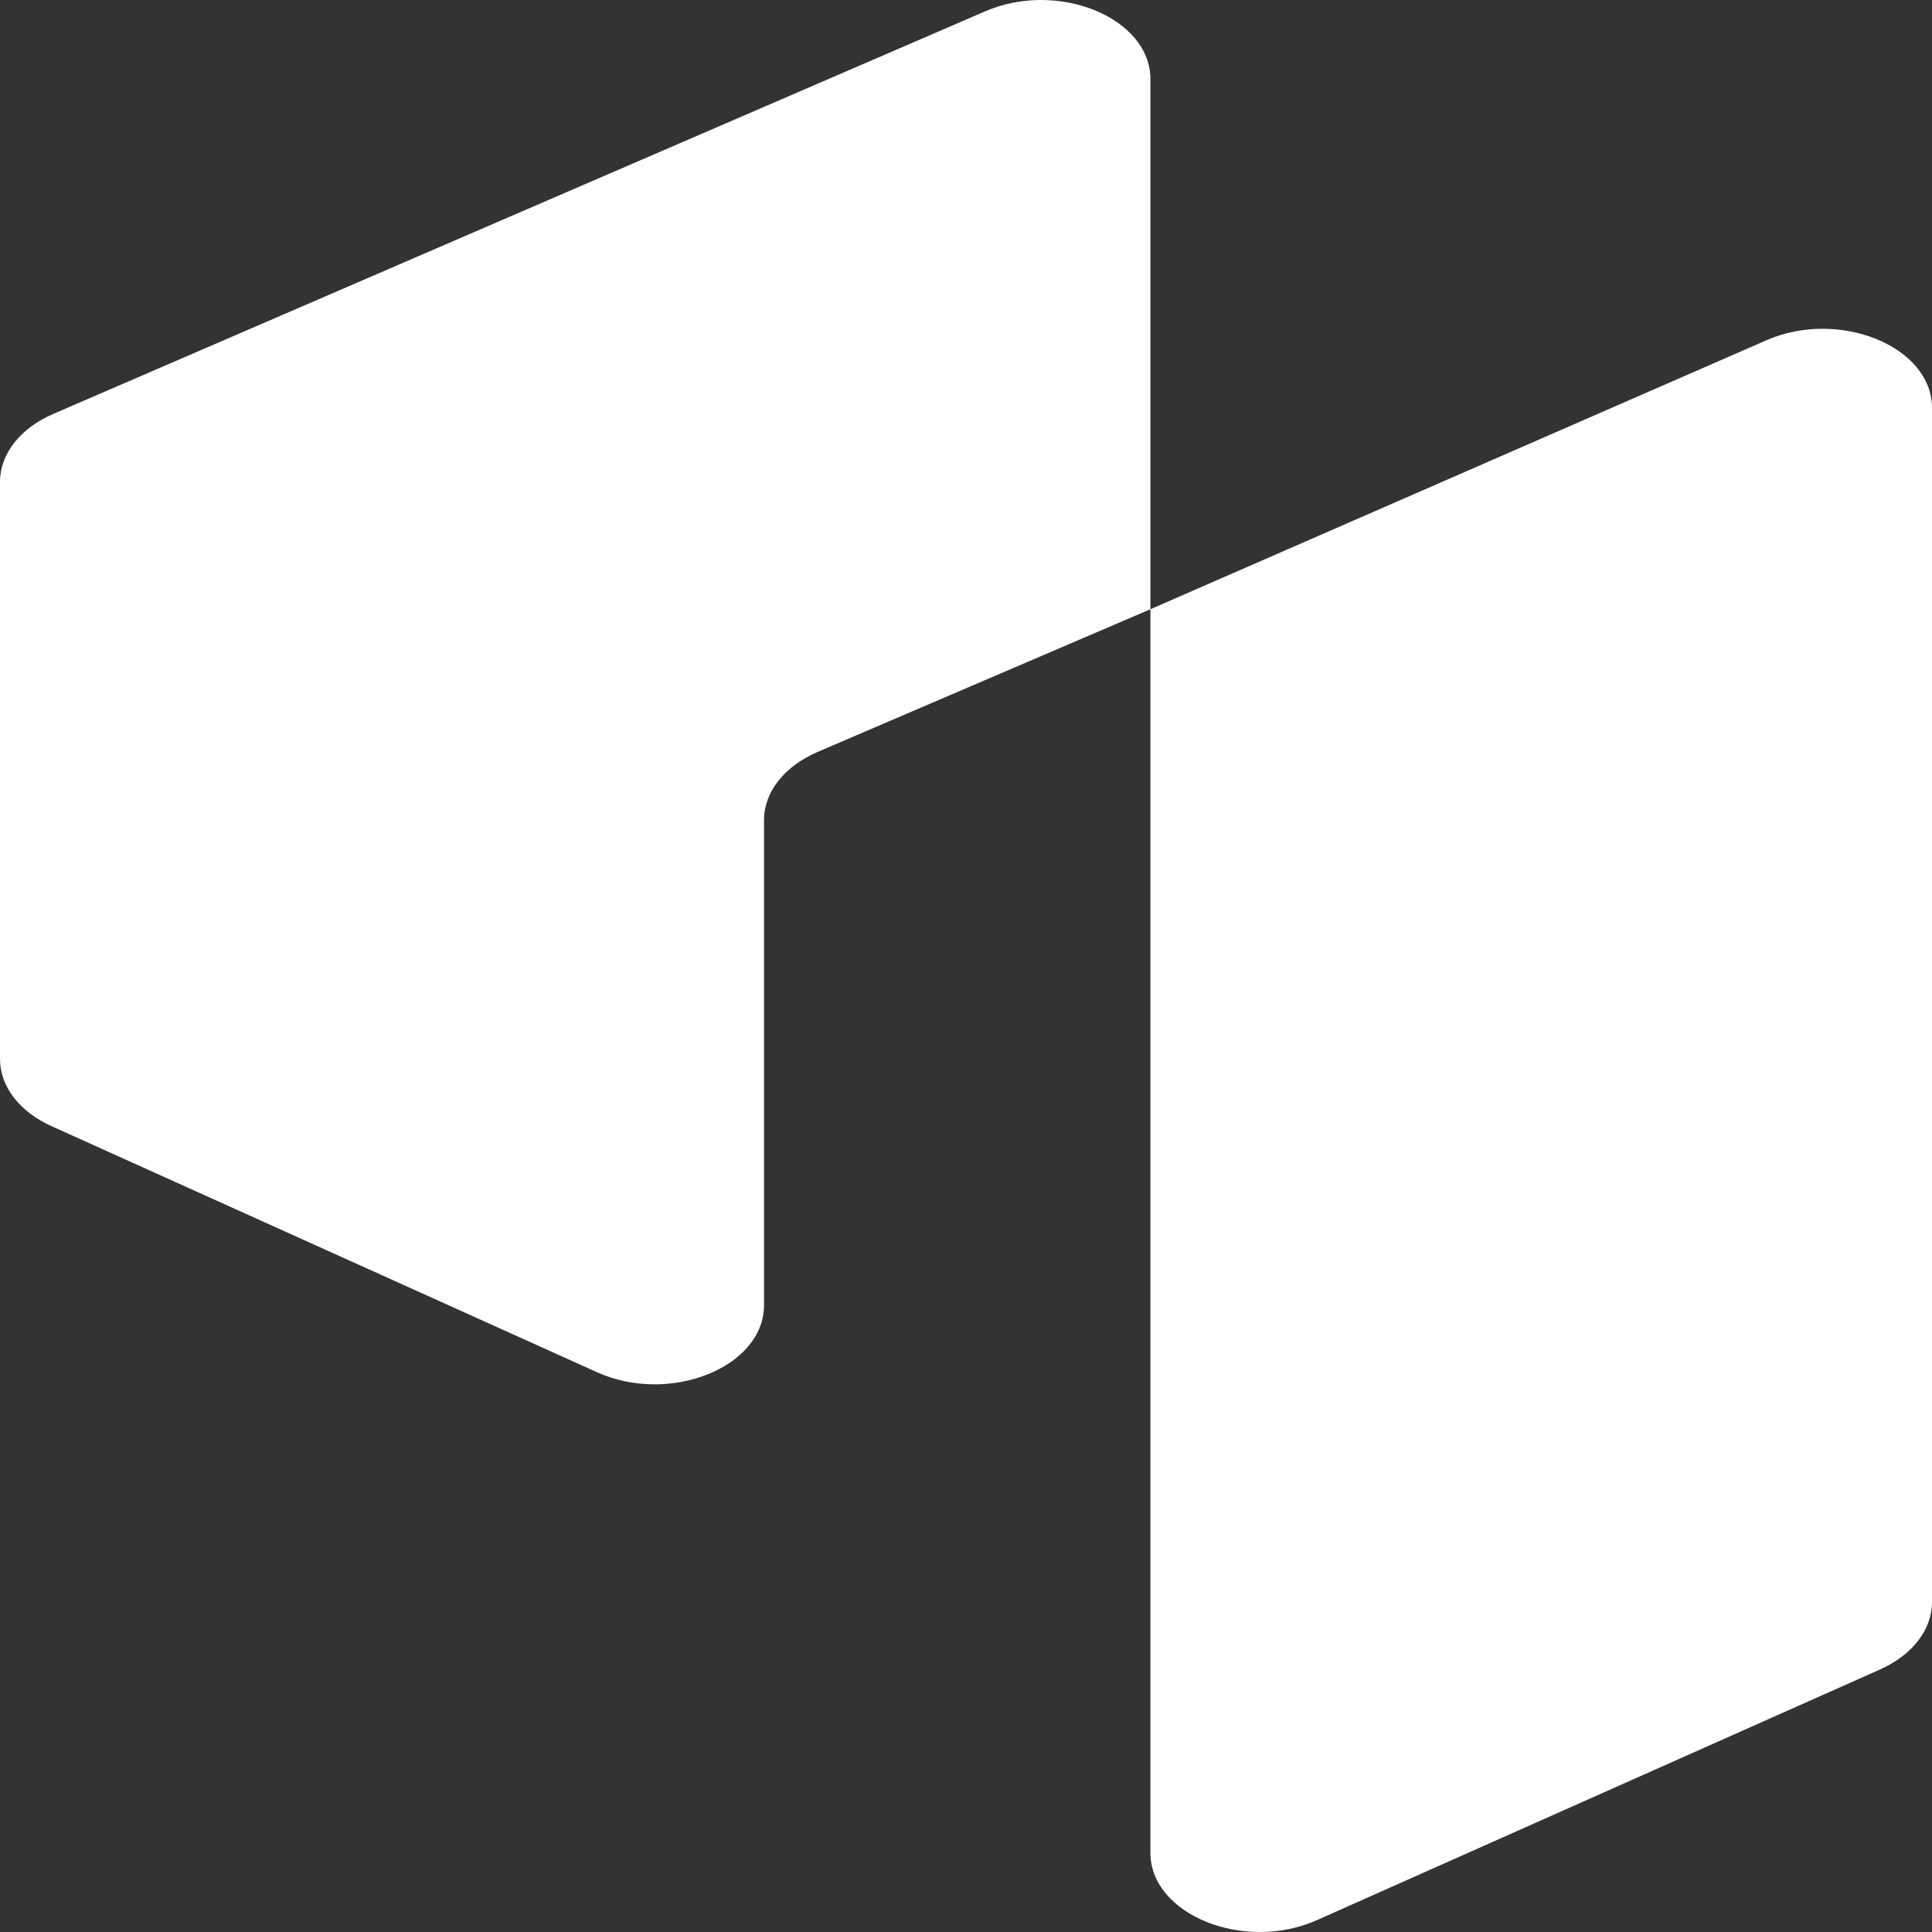 <svg width="24" height="24" viewBox="0 0 24 24" fill="none" xmlns="http://www.w3.org/2000/svg">
<rect x="0" y="0" width="24" height="24" fill="#333333" stroke="none"/>
<path d="M0 5.985V13.156C0 13.495 0.242 13.81 0.639 13.989L7.418 17.047C8.321 17.454 9.491 16.984 9.491 16.213V10.186C9.491 9.839 9.744 9.518 10.156 9.341L14.291 7.568V23.017C14.291 23.785 15.454 24.255 16.358 23.853L23.354 20.739C23.756 20.56 24 20.243 24 19.902V5.067C24 4.303 22.847 3.832 21.943 4.227L14.291 7.568V0.983C14.291 0.221 13.144 -0.25 12.24 0.14L0.661 5.142C0.251 5.319 0 5.64 0 5.985Z" fill="white"/>
</svg>
